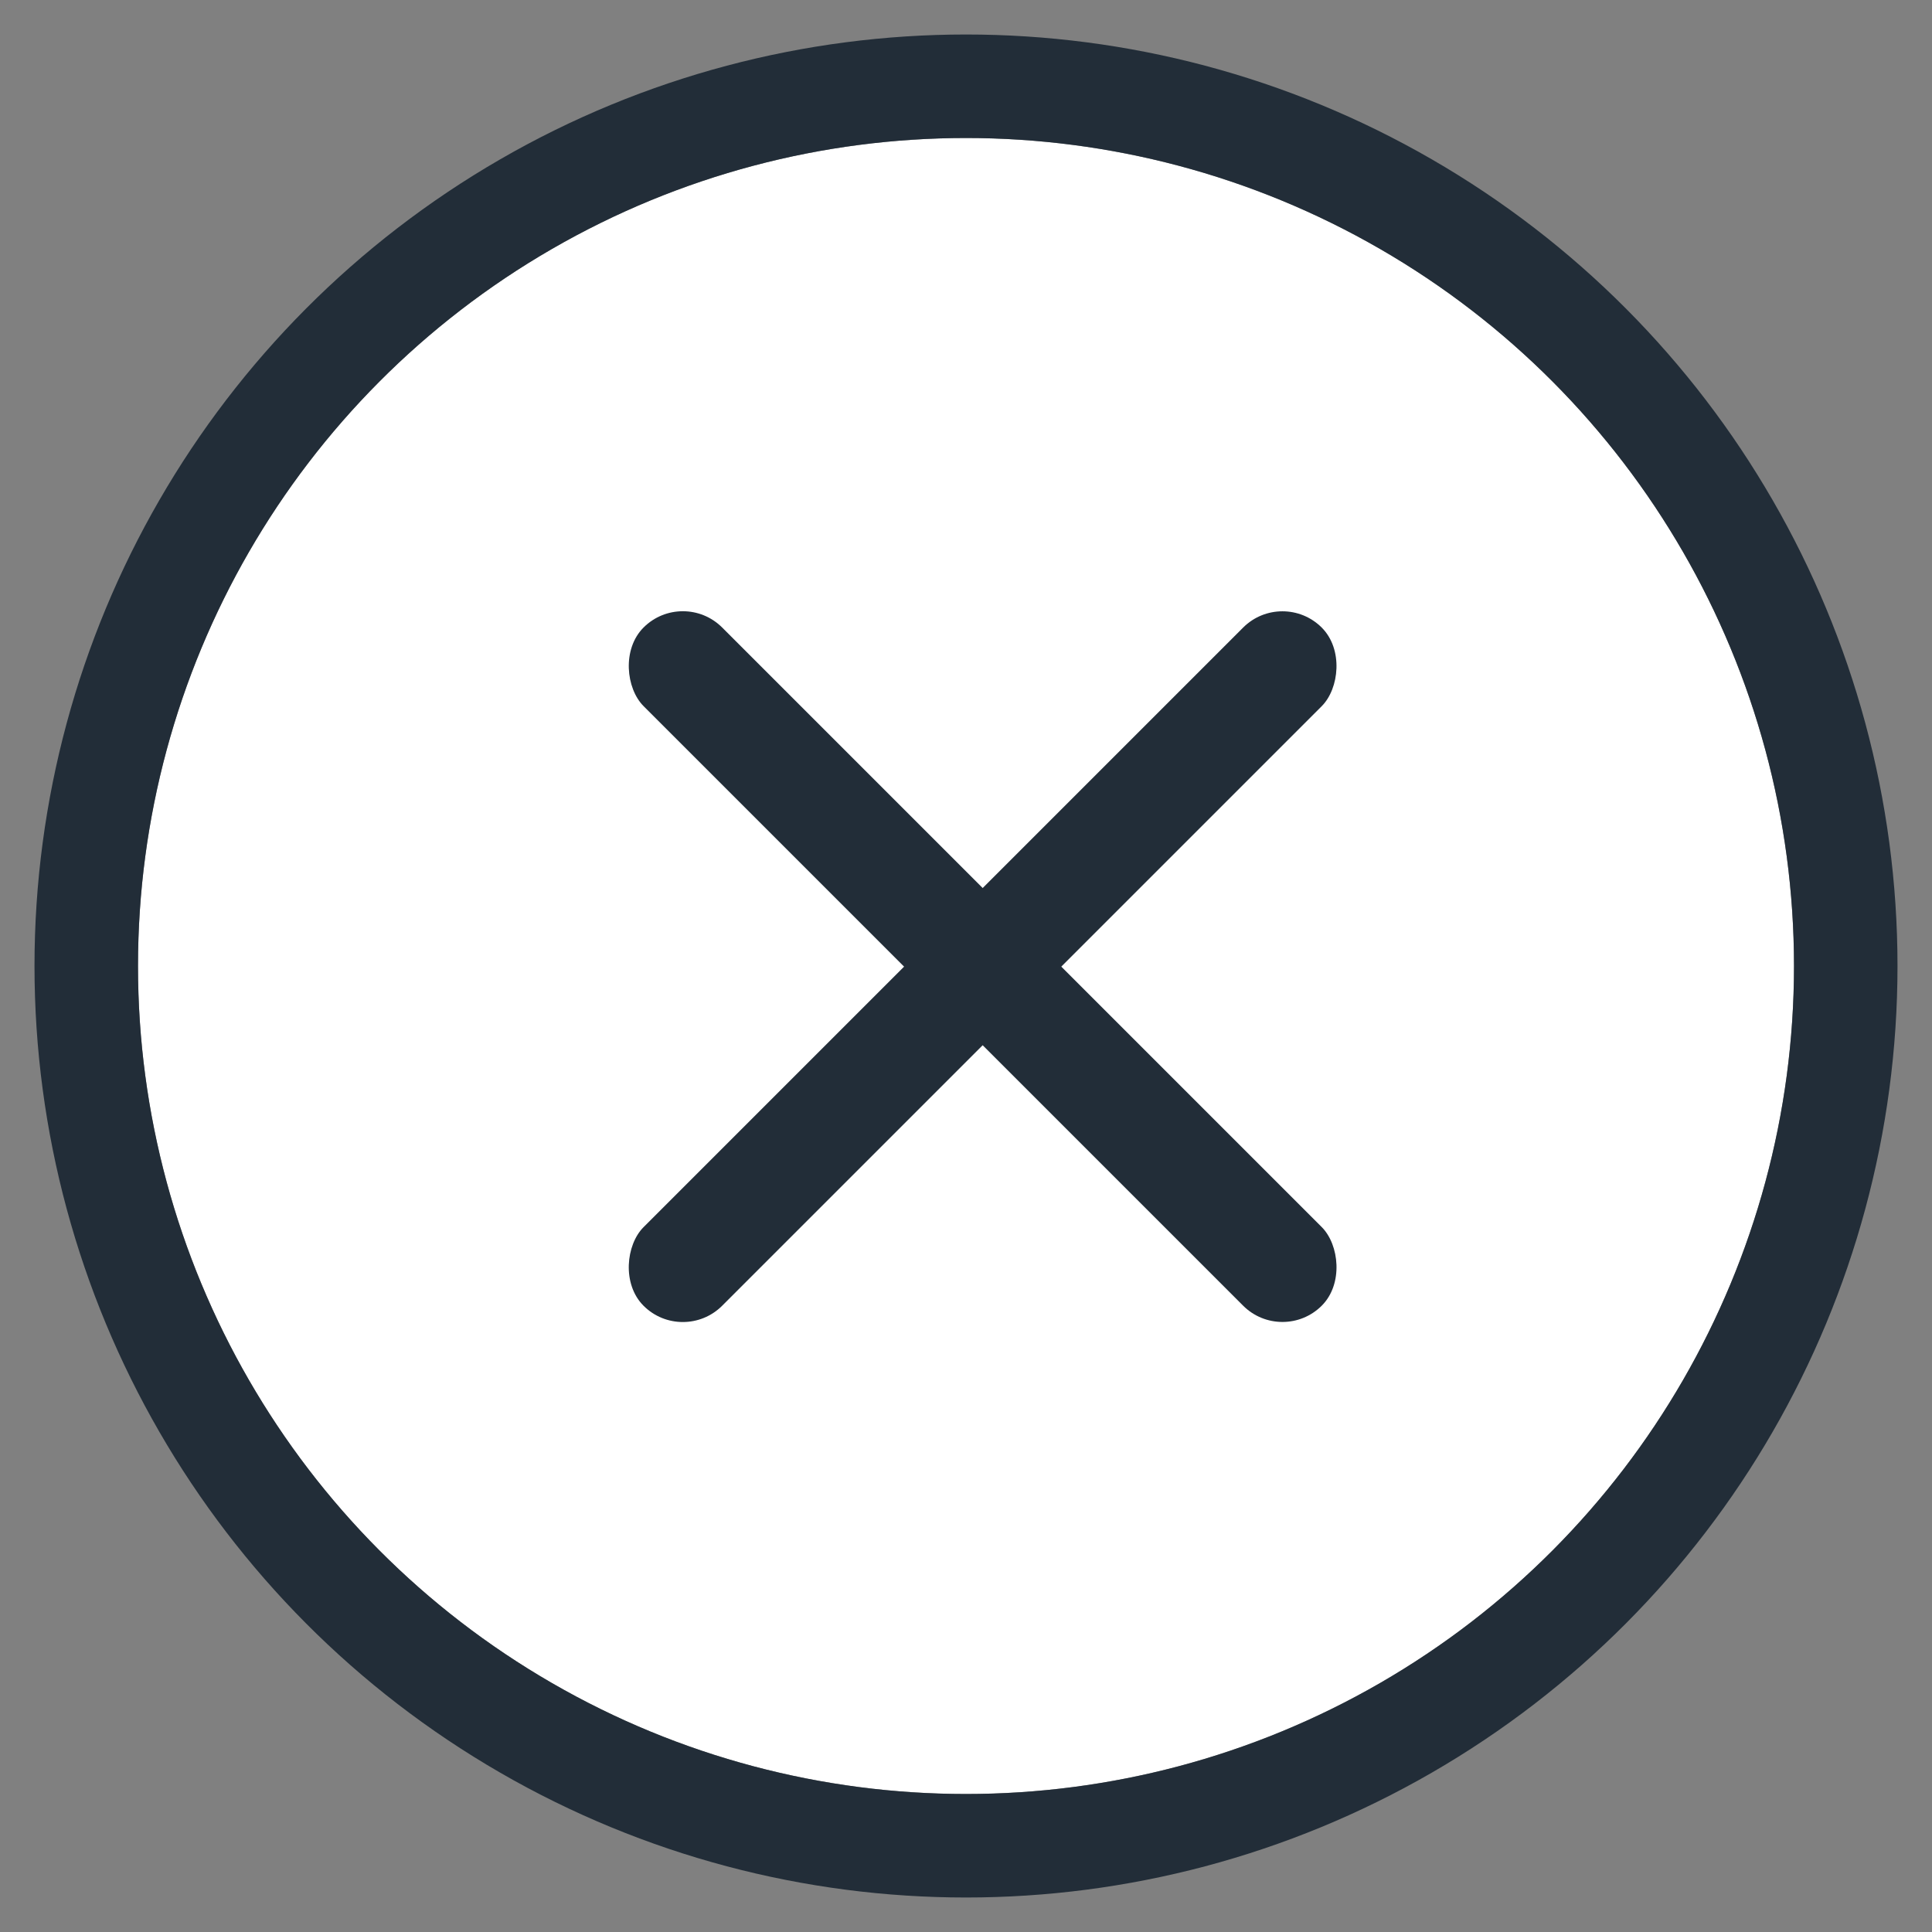 <svg xmlns="http://www.w3.org/2000/svg" width="28" height="28" viewBox="0 0 28 28">
    <rect x="0" y="0" width="28" height="28" fill="#808080" stroke="none"/>
    <g fill="none" fill-rule="evenodd" transform="translate(2 2)">
        <circle cx="12" cy="12" r="12" fill="#FFF" opacity="1"/>
        <circle cx="12" cy="12" r="12.75" stroke="#222D38" stroke-width="1.5" opacity="1"/>
        <g fill="#222D38" opacity="1" transform="translate(6 6)">
            <rect width="1.611" height="13.9" x="5.435" y="-.941" rx=".806" transform="rotate(45 6.24 6.01)"/>
            <rect width="1.611" height="13.9" x="5.435" y="-.941" rx=".806" transform="scale(-1 1) rotate(45 0 -9.058)"/>
        </g>
    </g>
</svg>
